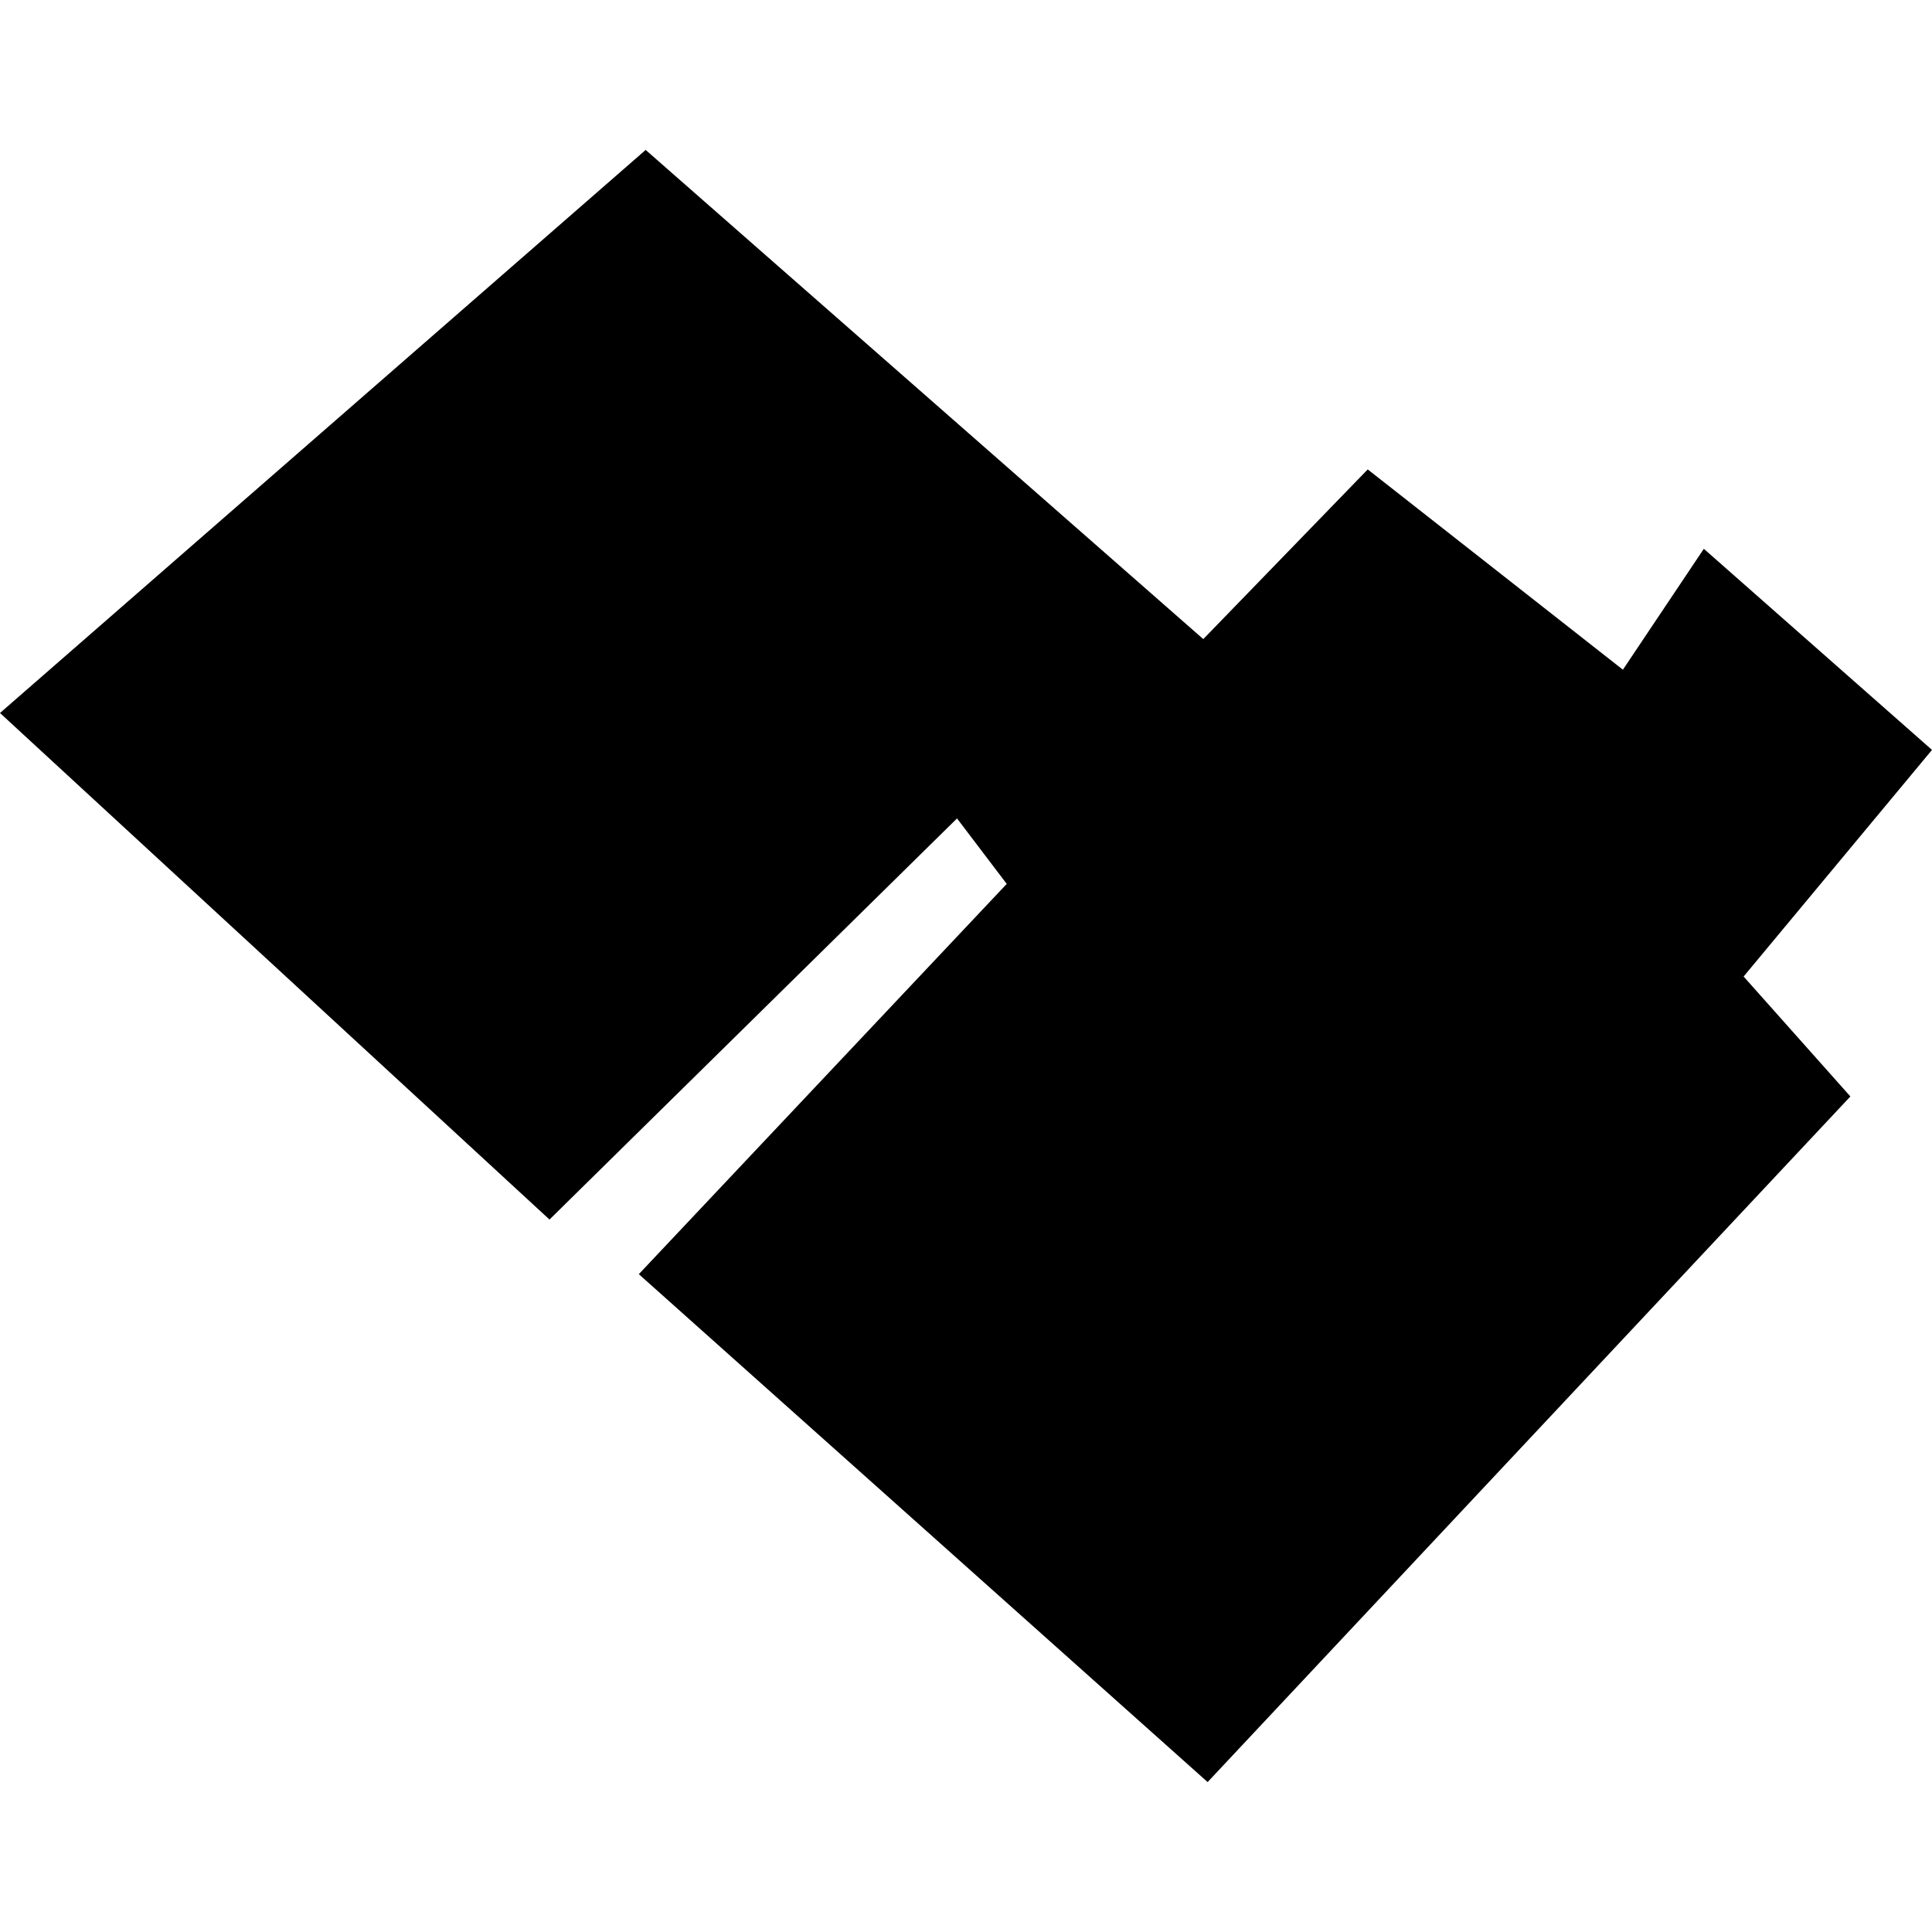 <?xml version="1.0" encoding="utf-8" standalone="no"?>
<!DOCTYPE svg PUBLIC "-//W3C//DTD SVG 1.1//EN"
  "http://www.w3.org/Graphics/SVG/1.1/DTD/svg11.dtd">
<!-- Created with matplotlib (https://matplotlib.org/) -->
<svg height="288pt" version="1.1" viewBox="0 0 288 288" width="288pt" xmlns="http://www.w3.org/2000/svg" xmlns:xlink="http://www.w3.org/1999/xlink">
 <defs>
  <style type="text/css">
*{stroke-linecap:butt;stroke-linejoin:round;}
  </style>
 </defs>
 <g id="figure_1">
  <g id="patch_1">
   <path d="M 0 288 
L 288 288 
L 288 0 
L 0 0 
z
" style="fill:none;opacity:0;"/>
  </g>
  <g id="axes_1">
   <g id="PatchCollection_1">
    <path clip-path="url(#p6f97155568)" d="M 95.227 189.937 
L 150.072 131.761 
L 142.662 122.001 
L 81.912 181.796 
L 0 106.286 
L 96.247 22.35 
L 179.371 95.27 
L 203.885 69.975 
L 241.923 99.831 
L 253.987 81.809 
L 288 111.787 
L 259.917 145.568 
L 275.834 163.448 
L 180.018 265.65 
L 95.227 189.937 
"/>
   </g>
  </g>
 </g>
 <defs>
  <clipPath id="p6f97155568">
   <rect height="243.301" width="288" x="0" y="22.35"/>
  </clipPath>
 </defs>
</svg>
